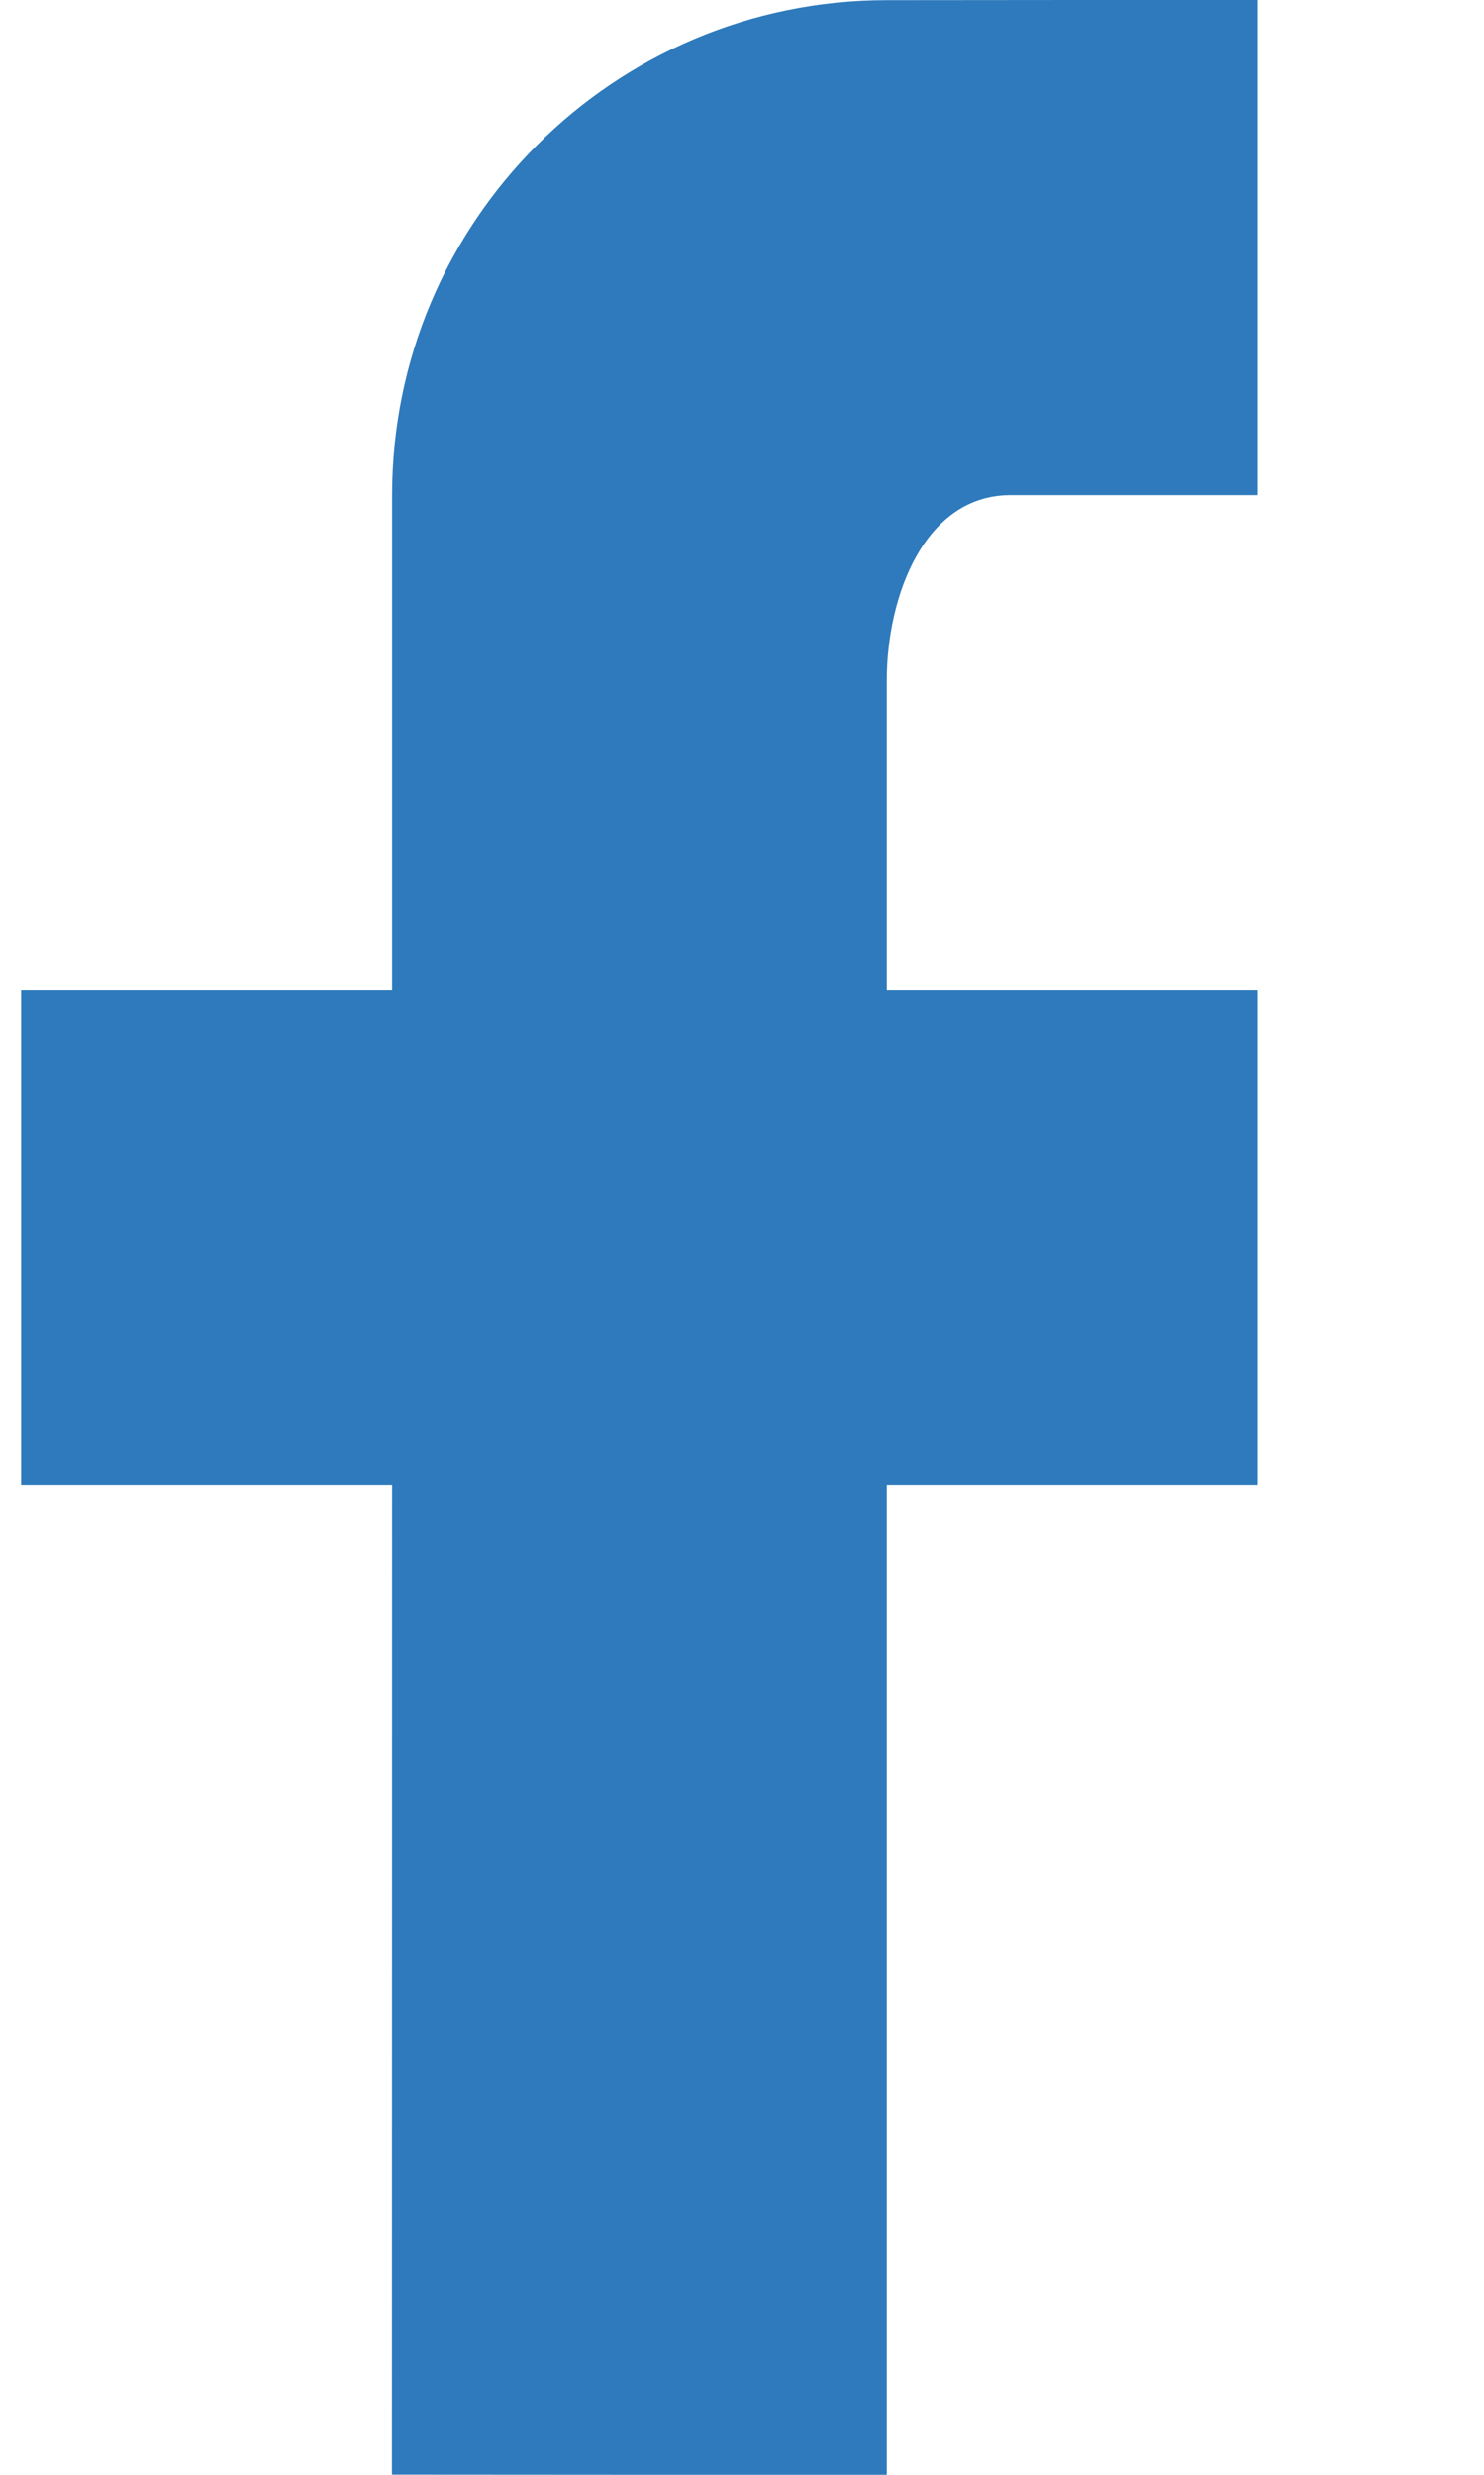 <?xml version="1.0" encoding="UTF-8" standalone="no"?><!DOCTYPE svg PUBLIC "-//W3C//DTD SVG 1.1//EN" "http://www.w3.org/Graphics/SVG/1.1/DTD/svg11.dtd"><svg width="100%" height="100%" viewBox="0 0 9 15" version="1.1" xmlns="http://www.w3.org/2000/svg" xmlns:xlink="http://www.w3.org/1999/xlink" xml:space="preserve" xmlns:serif="http://www.serif.com/" style="fill-rule:evenodd;clip-rule:evenodd;stroke-linejoin:round;stroke-miterlimit:1.414;"><path id="facebook" d="M7.627,-0.001l0.001,0.002l0,3l-1.5,0c-0.518,0 -0.75,0.606 -0.75,1.125l0,1.875l2.25,0l0,3l-2.25,0l0,6l-3.001,-0.002l0.001,-5.998l-2.25,0l0,-3l2.25,0l0,-3c0,-1.657 1.343,-3 3,-3l2.249,-0.002Z" style="fill:#2e7abc;fill-rule:nonzero;"/></svg>